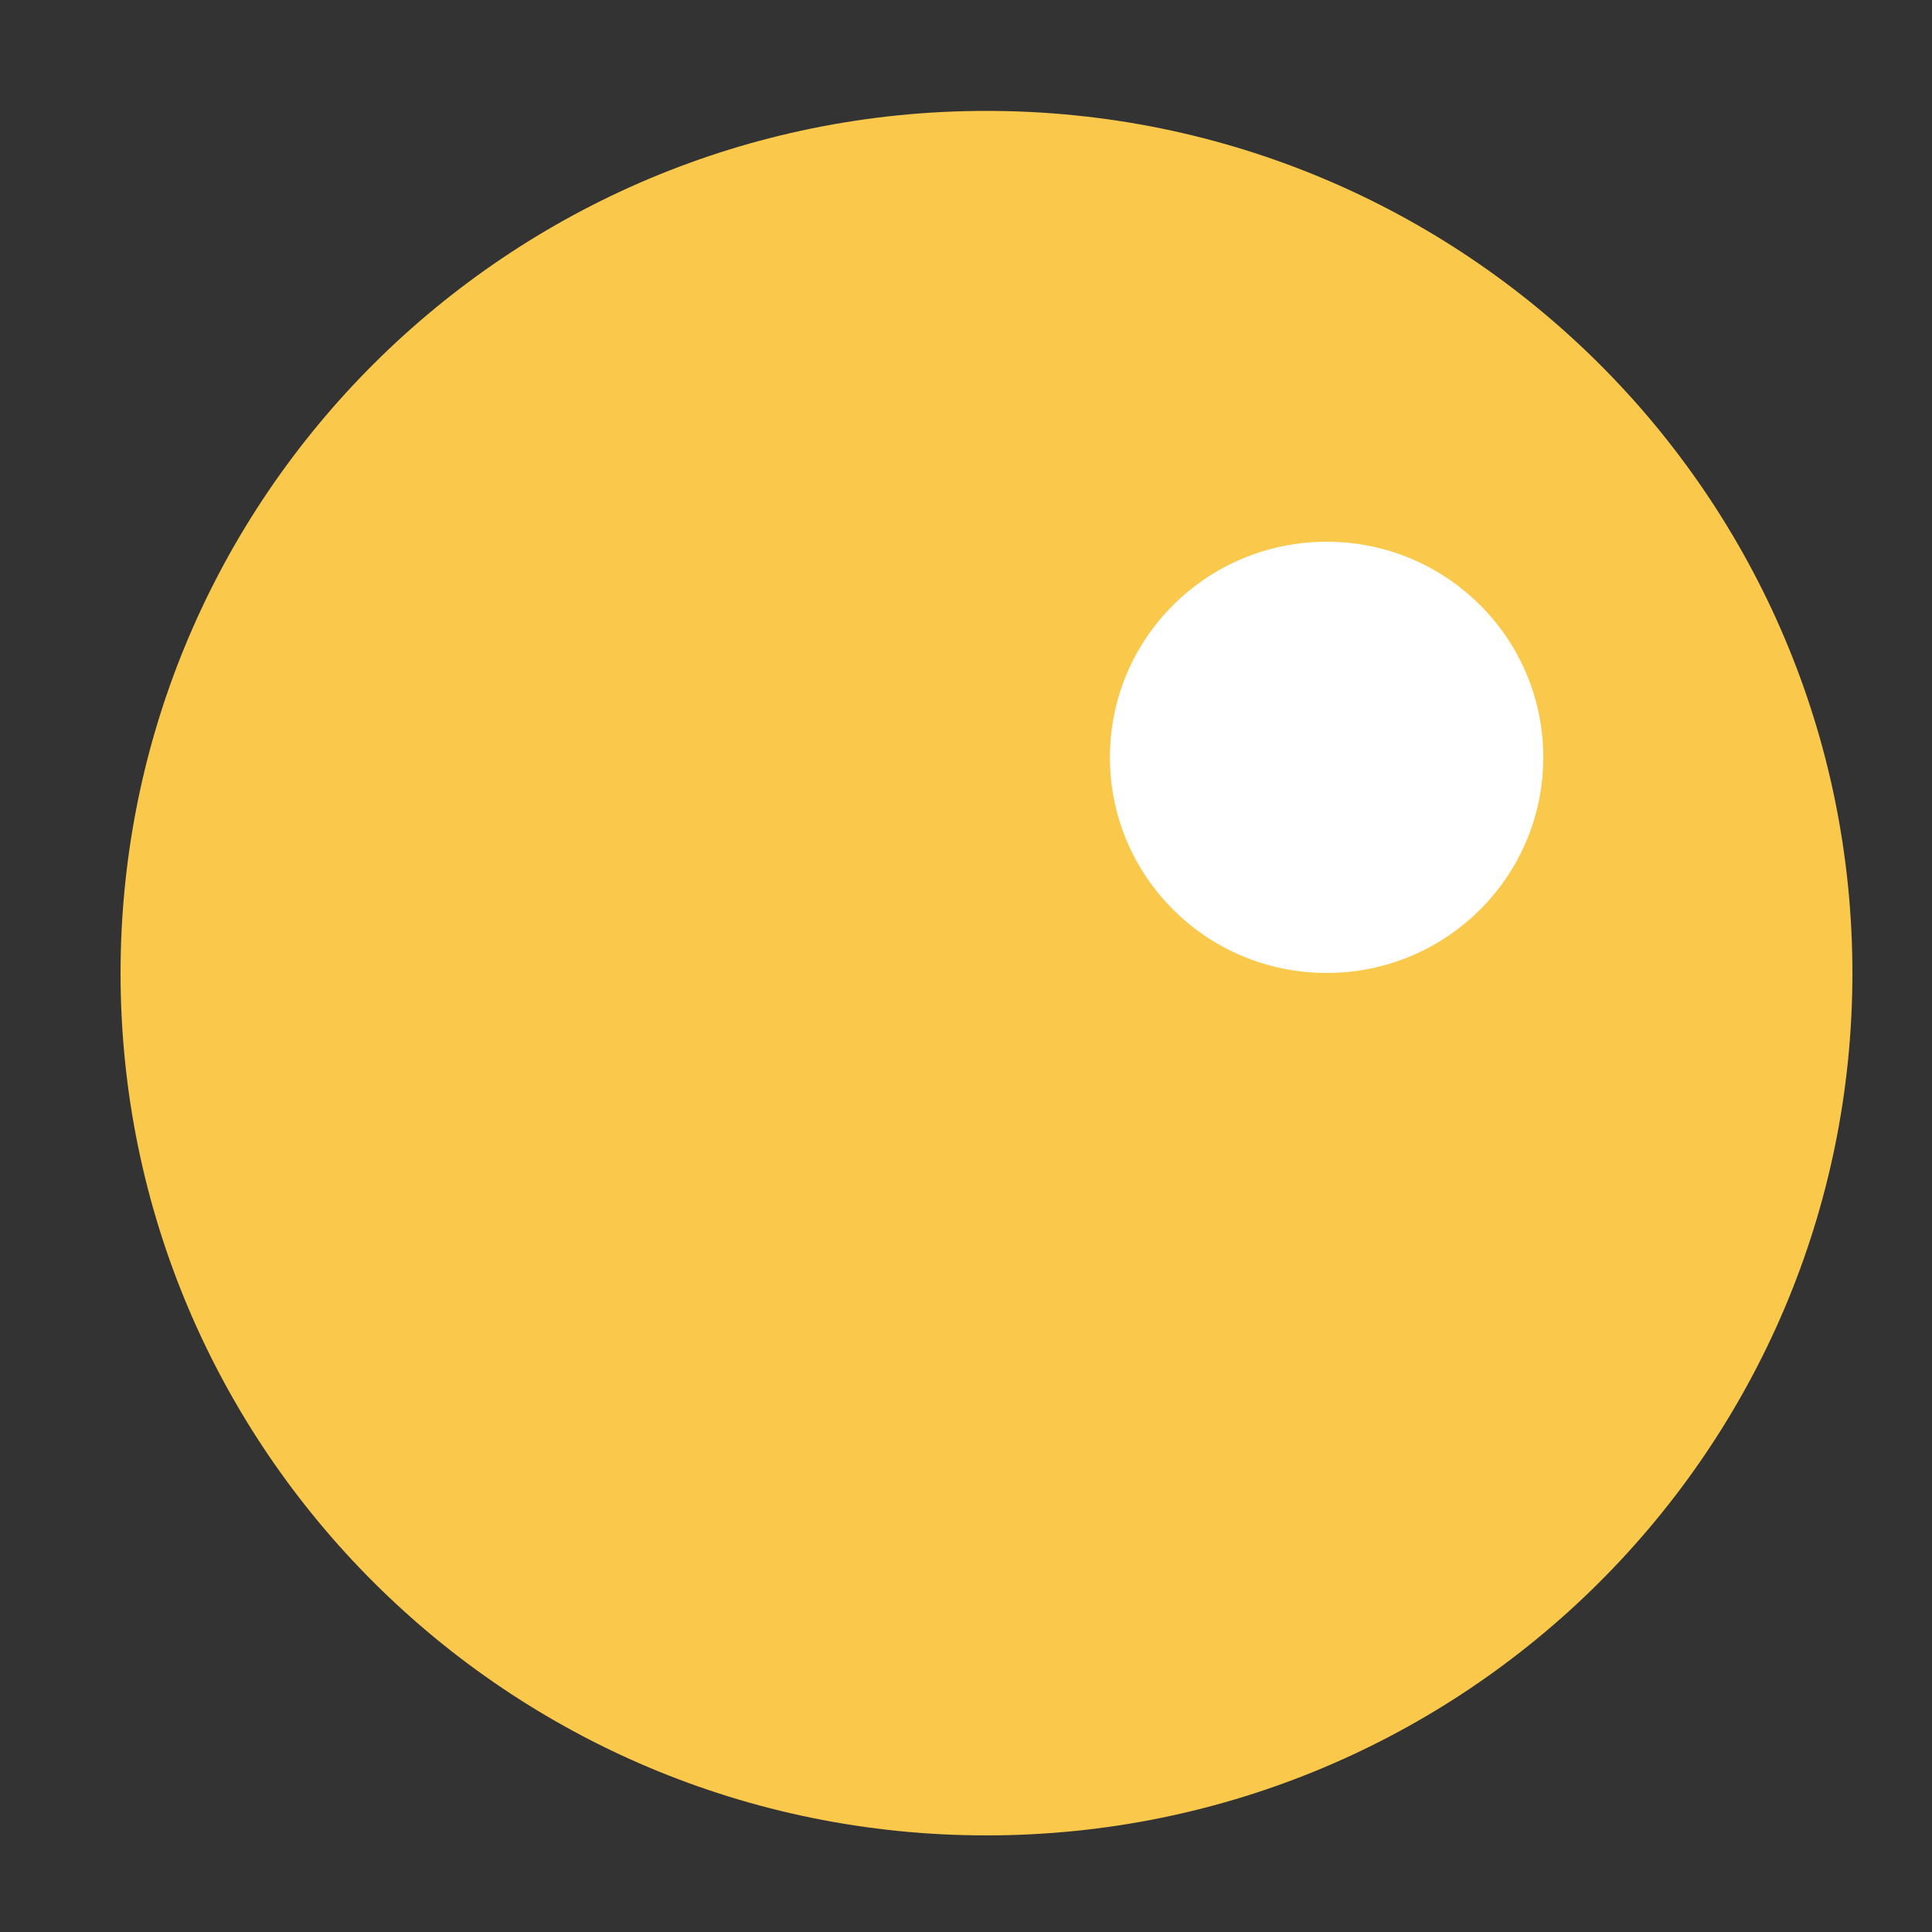 <svg width="10" height="10" viewBox="0 0 10 10" fill="none" xmlns="http://www.w3.org/2000/svg">
<rect x="0" y="0" width="10" height="10" fill="#333333" stroke="none"/>
<path fill-rule="evenodd" clip-rule="evenodd" d="M0.624 5.037C0.624 7.501 2.63 9.5 5.106 9.5C7.582 9.5 9.588 7.501 9.588 5.037C9.588 2.572 7.582 0.574 5.106 0.574C2.63 0.574 0.624 2.572 0.624 5.037Z" fill="#FAC94C"/>
<path fill-rule="evenodd" clip-rule="evenodd" d="M5.745 3.92C5.745 4.537 6.247 5.036 6.867 5.036C7.486 5.036 7.988 4.537 7.988 3.92C7.988 3.303 7.486 2.804 6.867 2.804C6.247 2.804 5.745 3.303 5.745 3.92Z" fill="white"/>
</svg>
